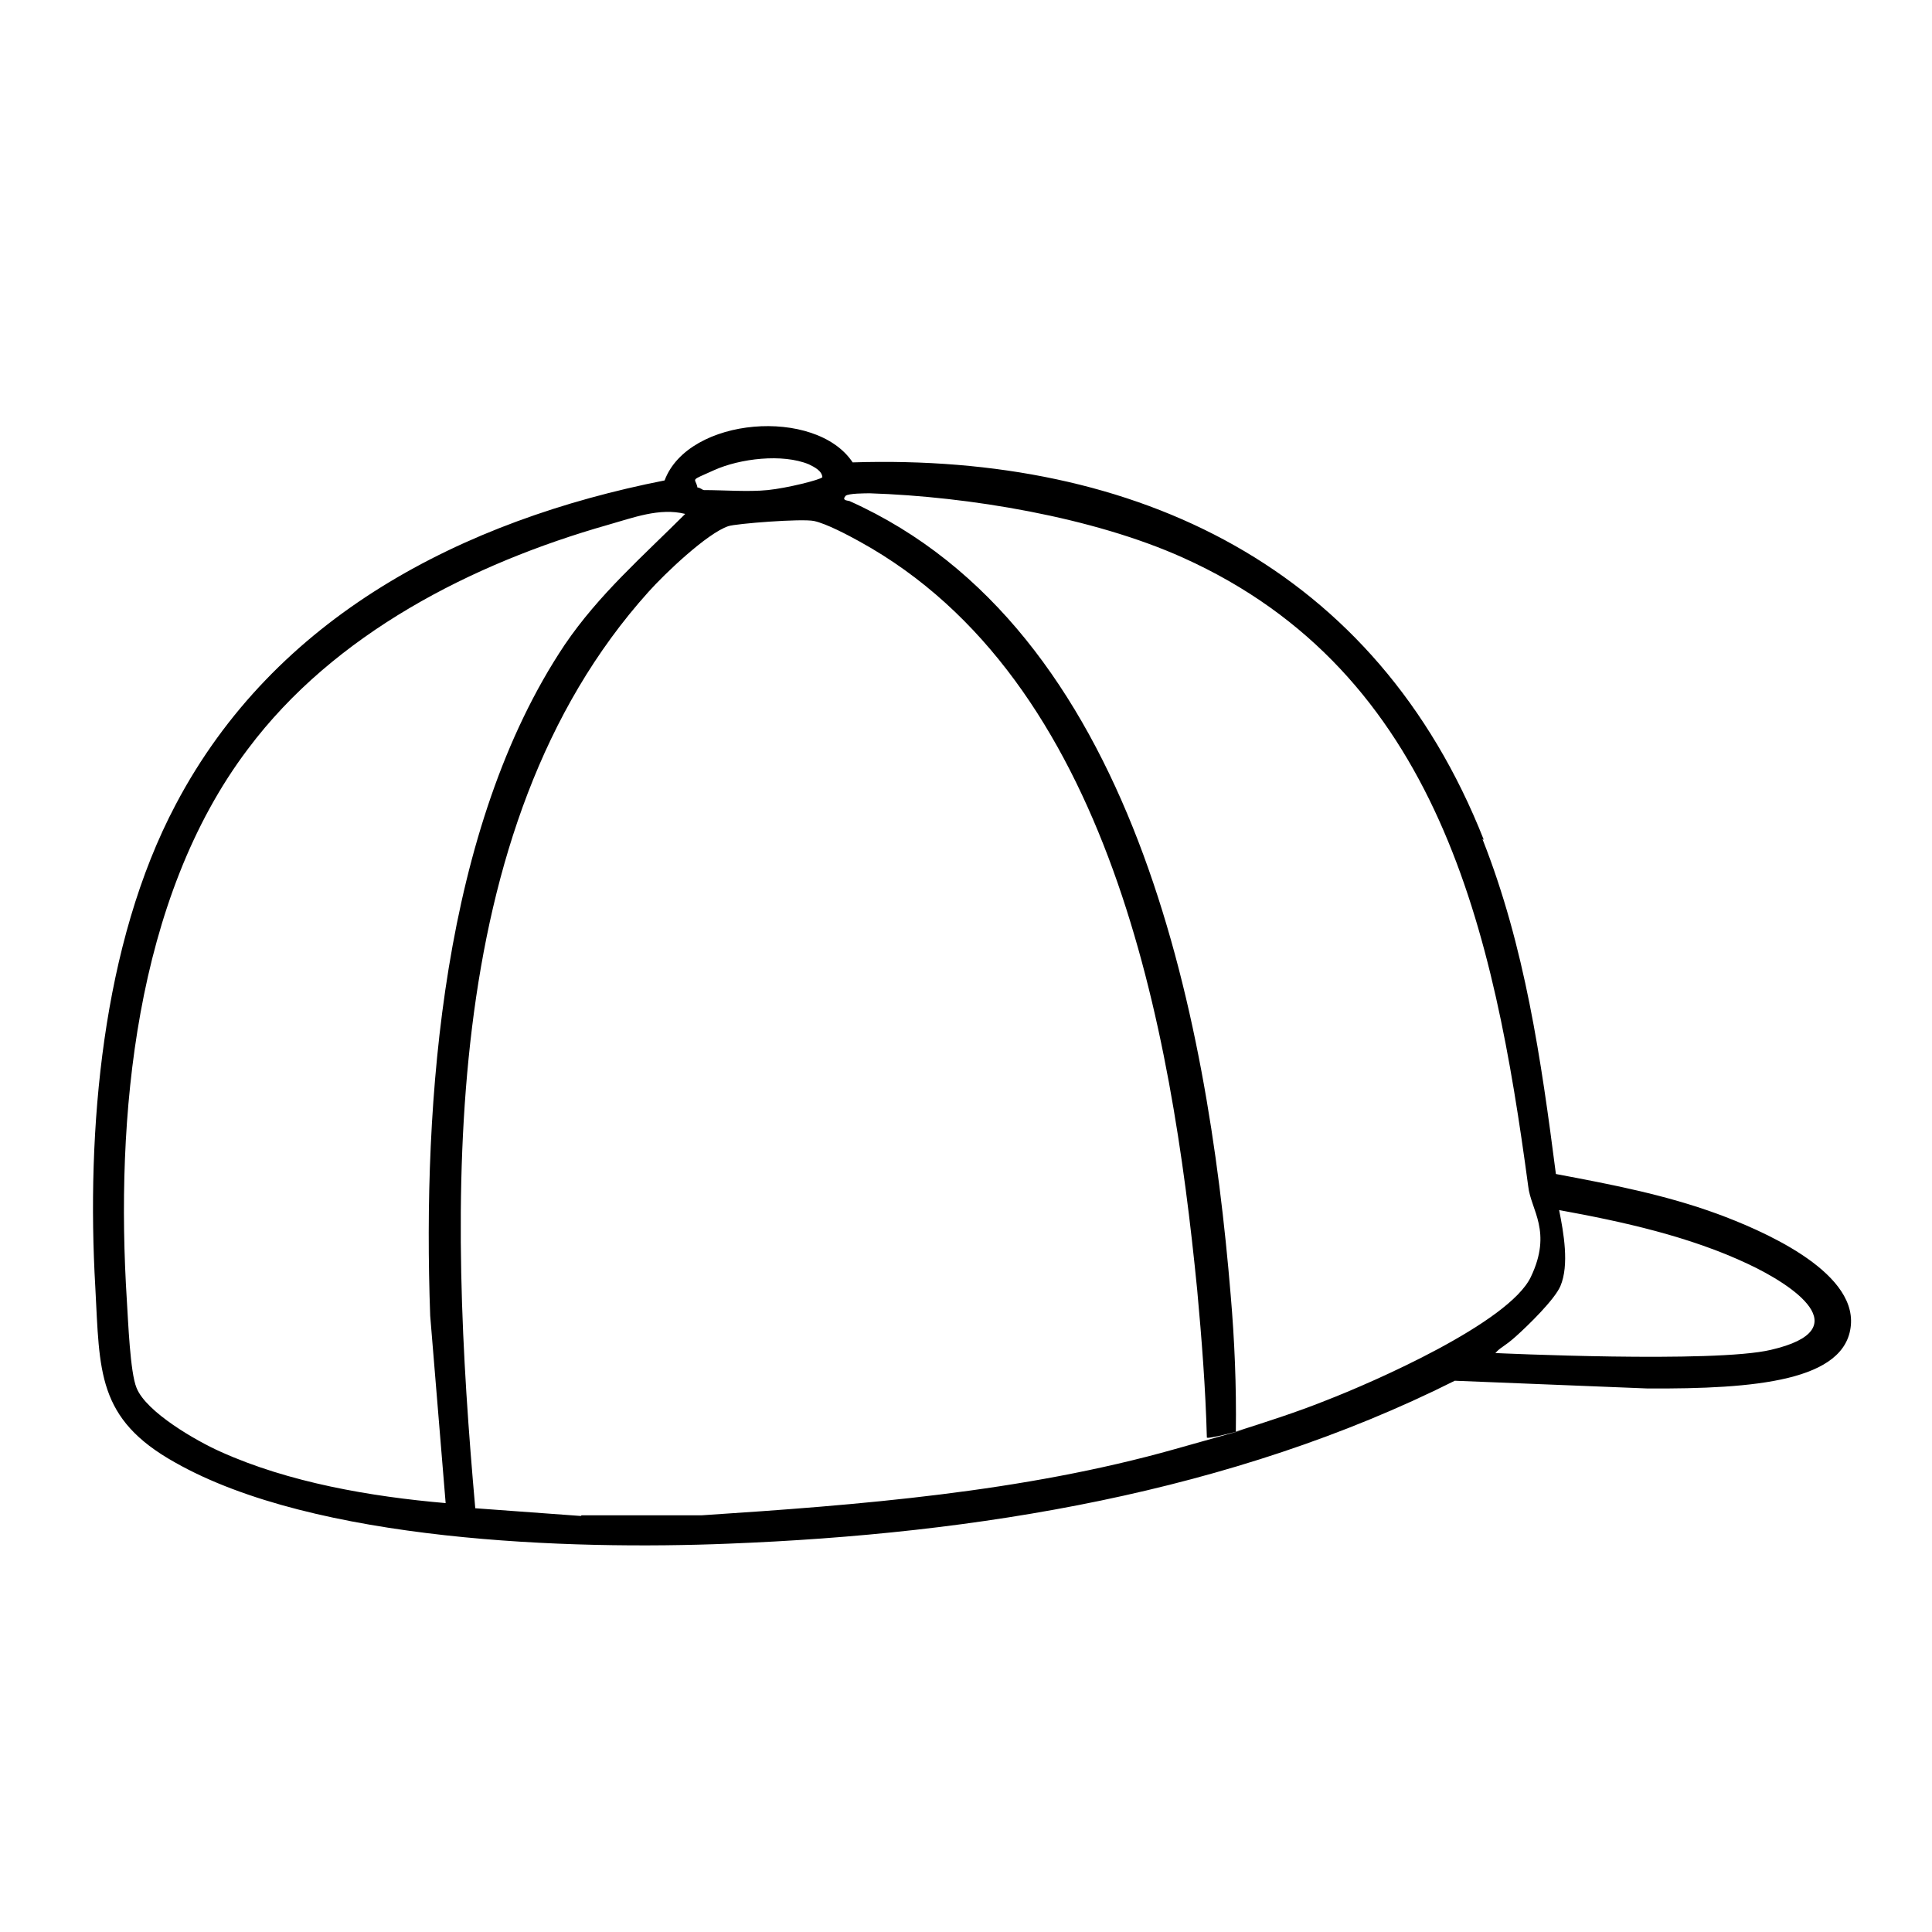 <svg viewBox="0 0 300 300" version="1.1" height="300" width="300" xmlns="http://www.w3.org/2000/svg" id="Ebene_1">
  
  <path d="M230.2,130.3c6.6,16.7,9.1,34.2,11.4,52,8.5,1.6,16.9,3.2,25.1,6.2,6.5,2.4,21.5,8.7,20.7,17.3-.8,8.6-14.7,9.9-31.6,9.8l-29.9-1.2c-34.7,17.4-74.3,23.8-112.8,25.3-24.6,1-64.2-.3-85.9-12.6-12.2-6.8-11.7-14.2-12.4-27.2-1.4-24.3,1-53.3,12.5-75,15.4-29.2,44.5-44.1,75.9-50.3,3.7-9.9,23.5-11.4,29.2-2.8,44.2-1.4,81.3,16.3,98,58.6ZM127.7,74.2c0-1.1-1.3-1.7-2.1-2.1-4.1-1.7-10.7-.9-14.7.9s-2.9,1.1-2.6,2.7c.4,0,.8.4,1,.4,3.1,0,6.9.3,9.9,0s8.2-1.6,8.5-2ZM131.9,77.8c44.2,19.8,55.6,79.8,59.2,123.3.6,7,.9,14.1.8,21.2,4.7-1.5,9.4-3,13.9-4.8,7.5-2.9,28.5-12.1,31.9-19.2s0-10.4-.4-14.1c-5.3-39.4-13.8-79.7-53.6-97.6-14-6.3-33.3-9.5-48.6-10-.7,0-3.4,0-3.8.4-.6.7.2.7.6.8ZM66.8,204.3c-1.2-33.4,1.9-75.8,20.9-104.2,5.3-7.8,12.1-13.7,18.7-20.3-4-1-8.1.6-12,1.7-21.1,6-42.5,16.9-55.9,34.8-17.6,23.3-20.6,57.3-18.8,85.7.2,3.1.5,11.1,1.5,13.5,1.5,3.8,9.4,8.3,13,9.9,10.6,4.8,23.4,7,35,8l-2.4-29.1ZM90.3,235.3h18.6c24.5-1.6,49.9-3.6,73.6-10.3s4.7-1.1,4.9-1.8c-.2-7.6-.8-15.3-1.5-22.9-4-40.5-13.4-94.7-52.4-116.2-1.8-1-5.2-2.8-7.1-3.2s-12.1.4-13.3.8c-3.3,1.1-9.9,7.4-12.4,10.2-33.1,36.8-31,96.1-26.9,142.3l16.4,1.2ZM242.3,199.7c-.9,2.1-5,6.1-6.9,7.8s-2.3,1.6-3.2,2.6c0,0,34,1.6,42.8-.5,13.8-3.2,3.3-10.1-3.5-13.3-9.1-4.3-19.5-6.6-29.4-8.4.7,3.5,1.6,8.5.2,11.8Z"></path>
</svg>
